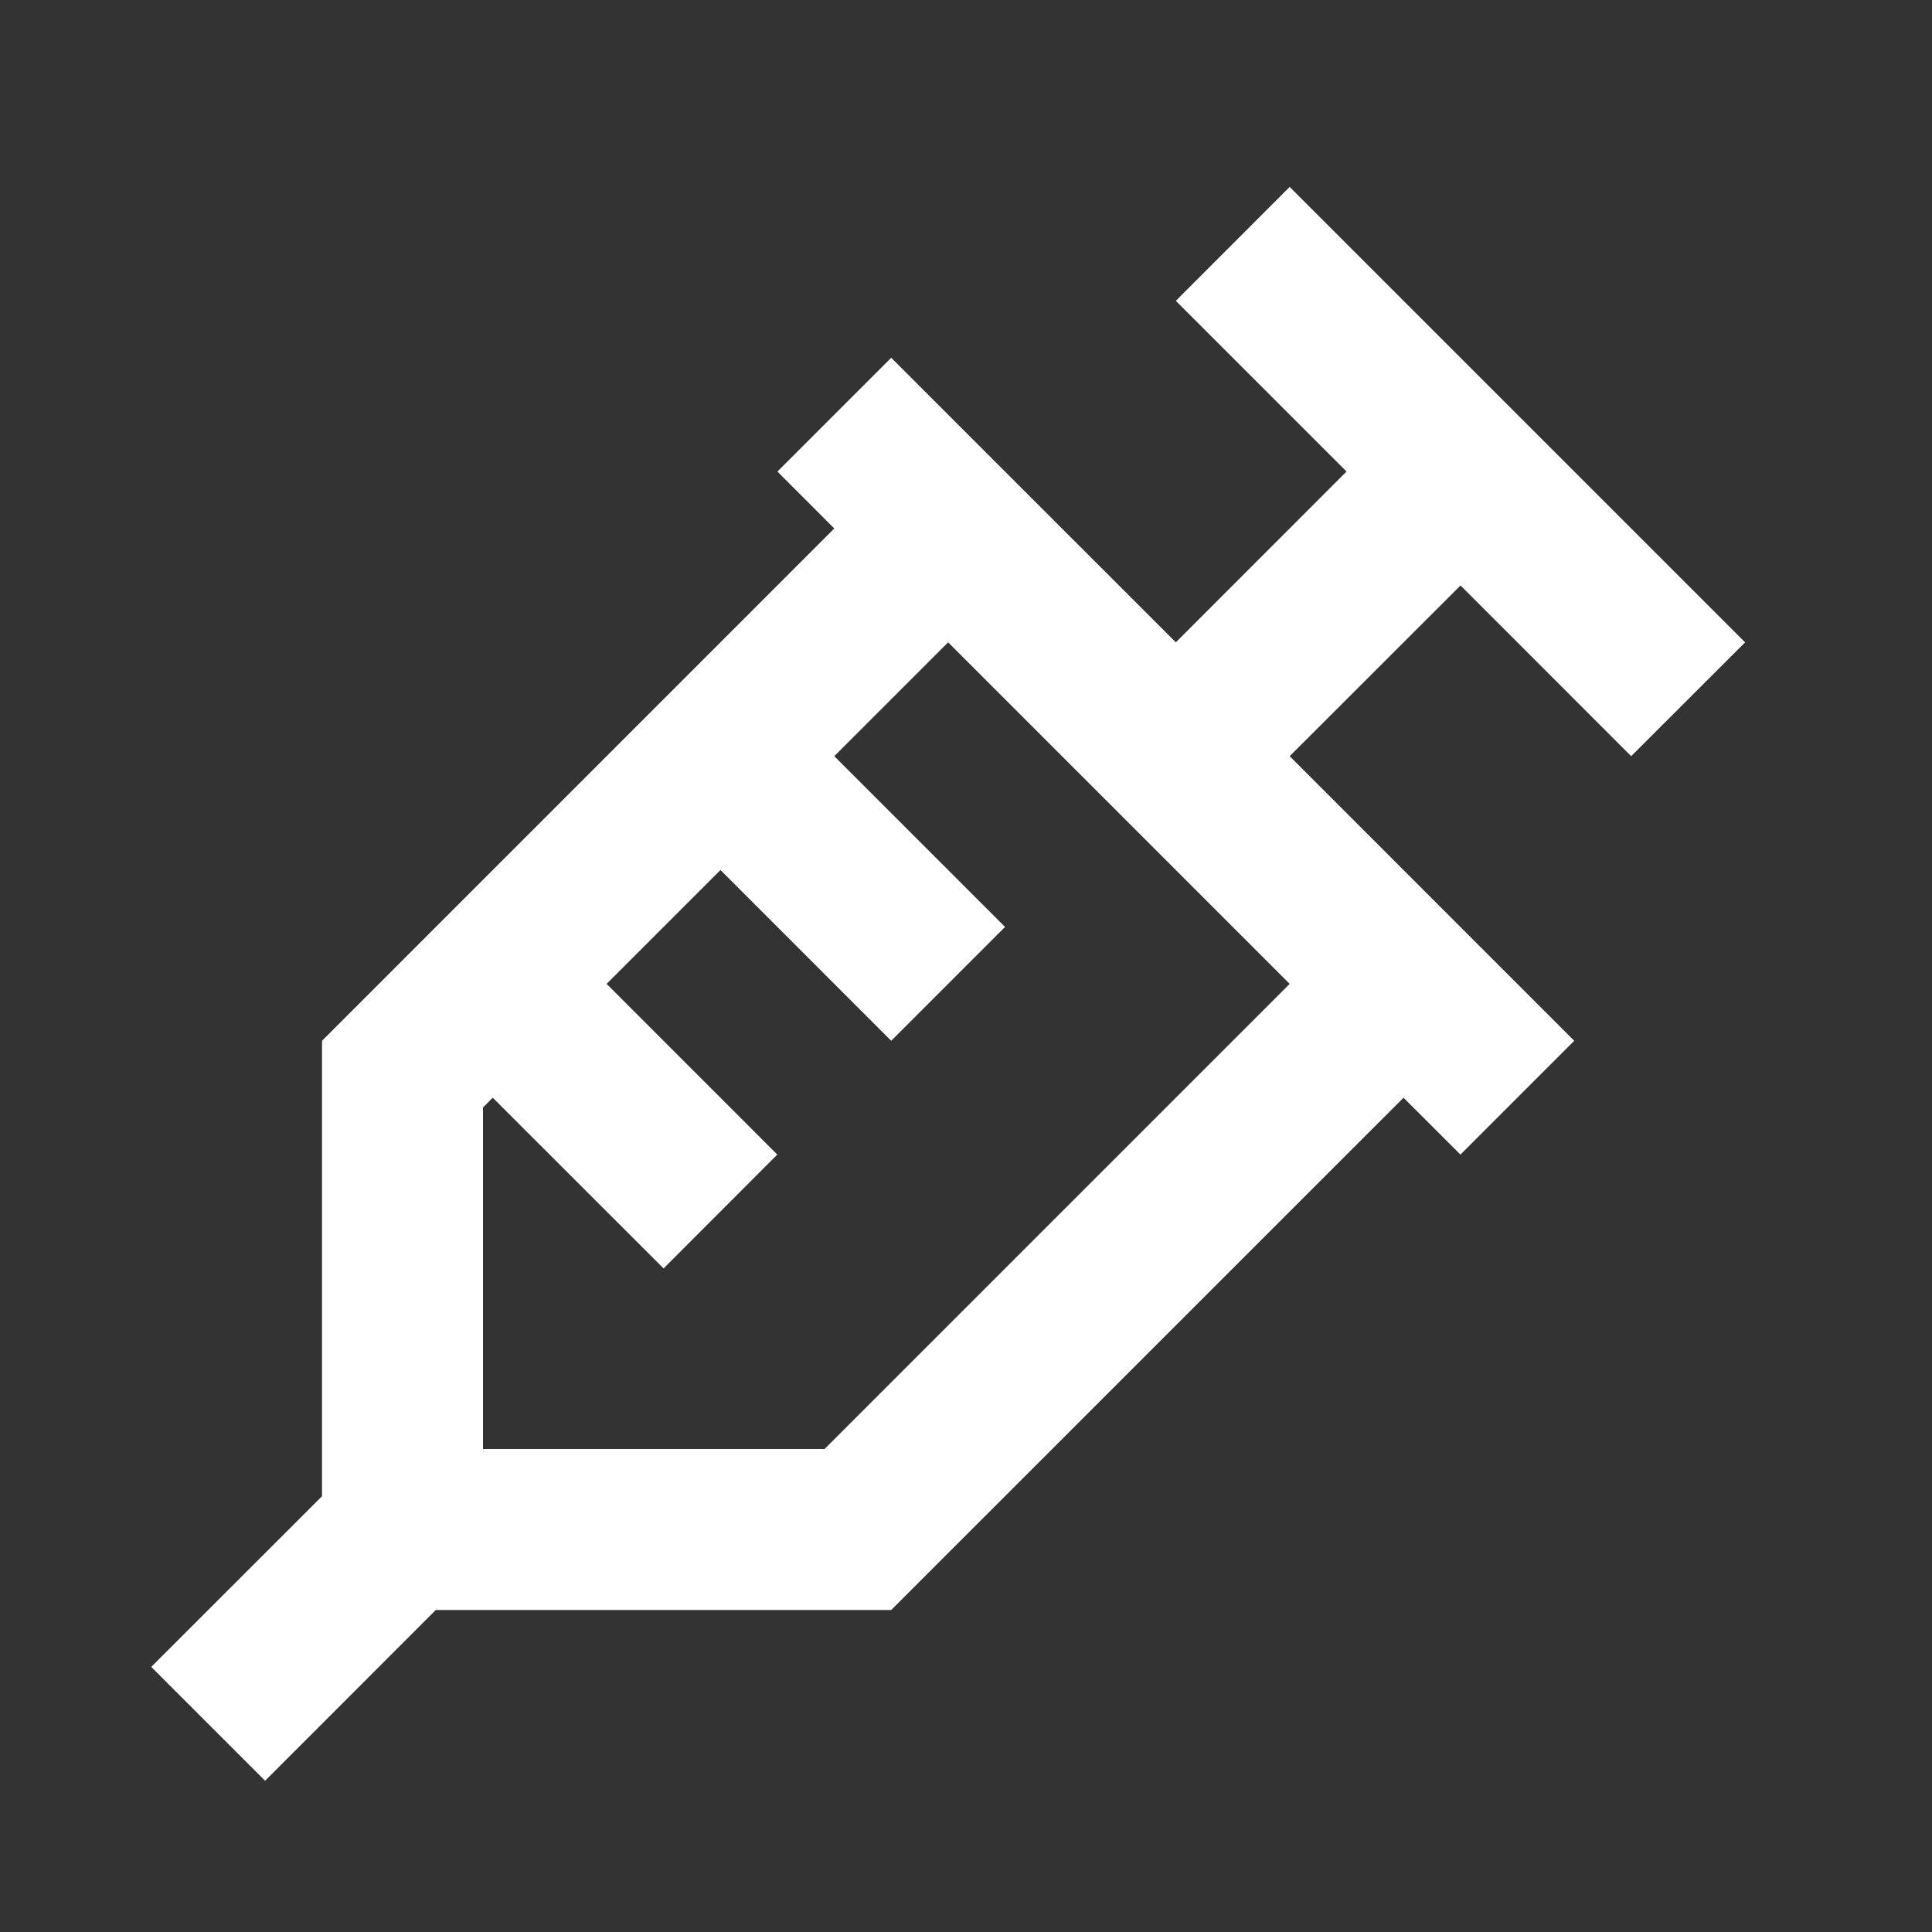 <?xml version="1.0" encoding="UTF-8"?>
<svg width="28px" height="28px" viewBox="0 0 28 28" version="1.1" xmlns="http://www.w3.org/2000/svg" xmlns:xlink="http://www.w3.org/1999/xlink">
    <rect x="0" y="0" width="28" height="28" fill="#333333" stroke="none"/>
    <title>D71704BA-FD9A-489B-88E1-458C778D78E8@1x</title>
    <g id="1440" stroke="none" stroke-width="1" fill="none" fill-rule="evenodd">
        <g id="01.Home-Page-1440-laptop" transform="translate(-547, -547)">
            <g id="Injector" transform="translate(487, 487)">
                <g id="syringe-line-(1)" transform="translate(60, 60)">
                    <polygon id="Path" points="0 0 28 0 28 28 0 28"></polygon>
                    <path d="M25.291,9.31 L23.64,10.959 L21.167,8.485 L18.691,10.959 L22.815,15.084 L21.166,16.733 L20.341,15.909 L12.916,23.333 L6.316,23.333 L3.842,25.808 L2.192,24.158 L4.667,21.684 L4.667,15.084 L12.091,7.659 L11.267,6.834 L12.916,5.185 L17.041,9.309 L19.515,6.834 L17.041,4.36 L18.691,2.709 L25.291,9.309 L25.291,9.31 Z M18.691,14.259 L13.741,9.309 L12.091,10.959 L14.566,13.434 L12.916,15.084 L10.442,12.609 L8.792,14.259 L11.265,16.733 L9.617,18.383 L7.141,15.909 L7,16.05 L7,21 L11.95,21 L18.691,14.259 Z" id="Shape" fill="#FFFFFF" fill-rule="nonzero"></path>
                </g>
            </g>
        </g>
    </g>
</svg>